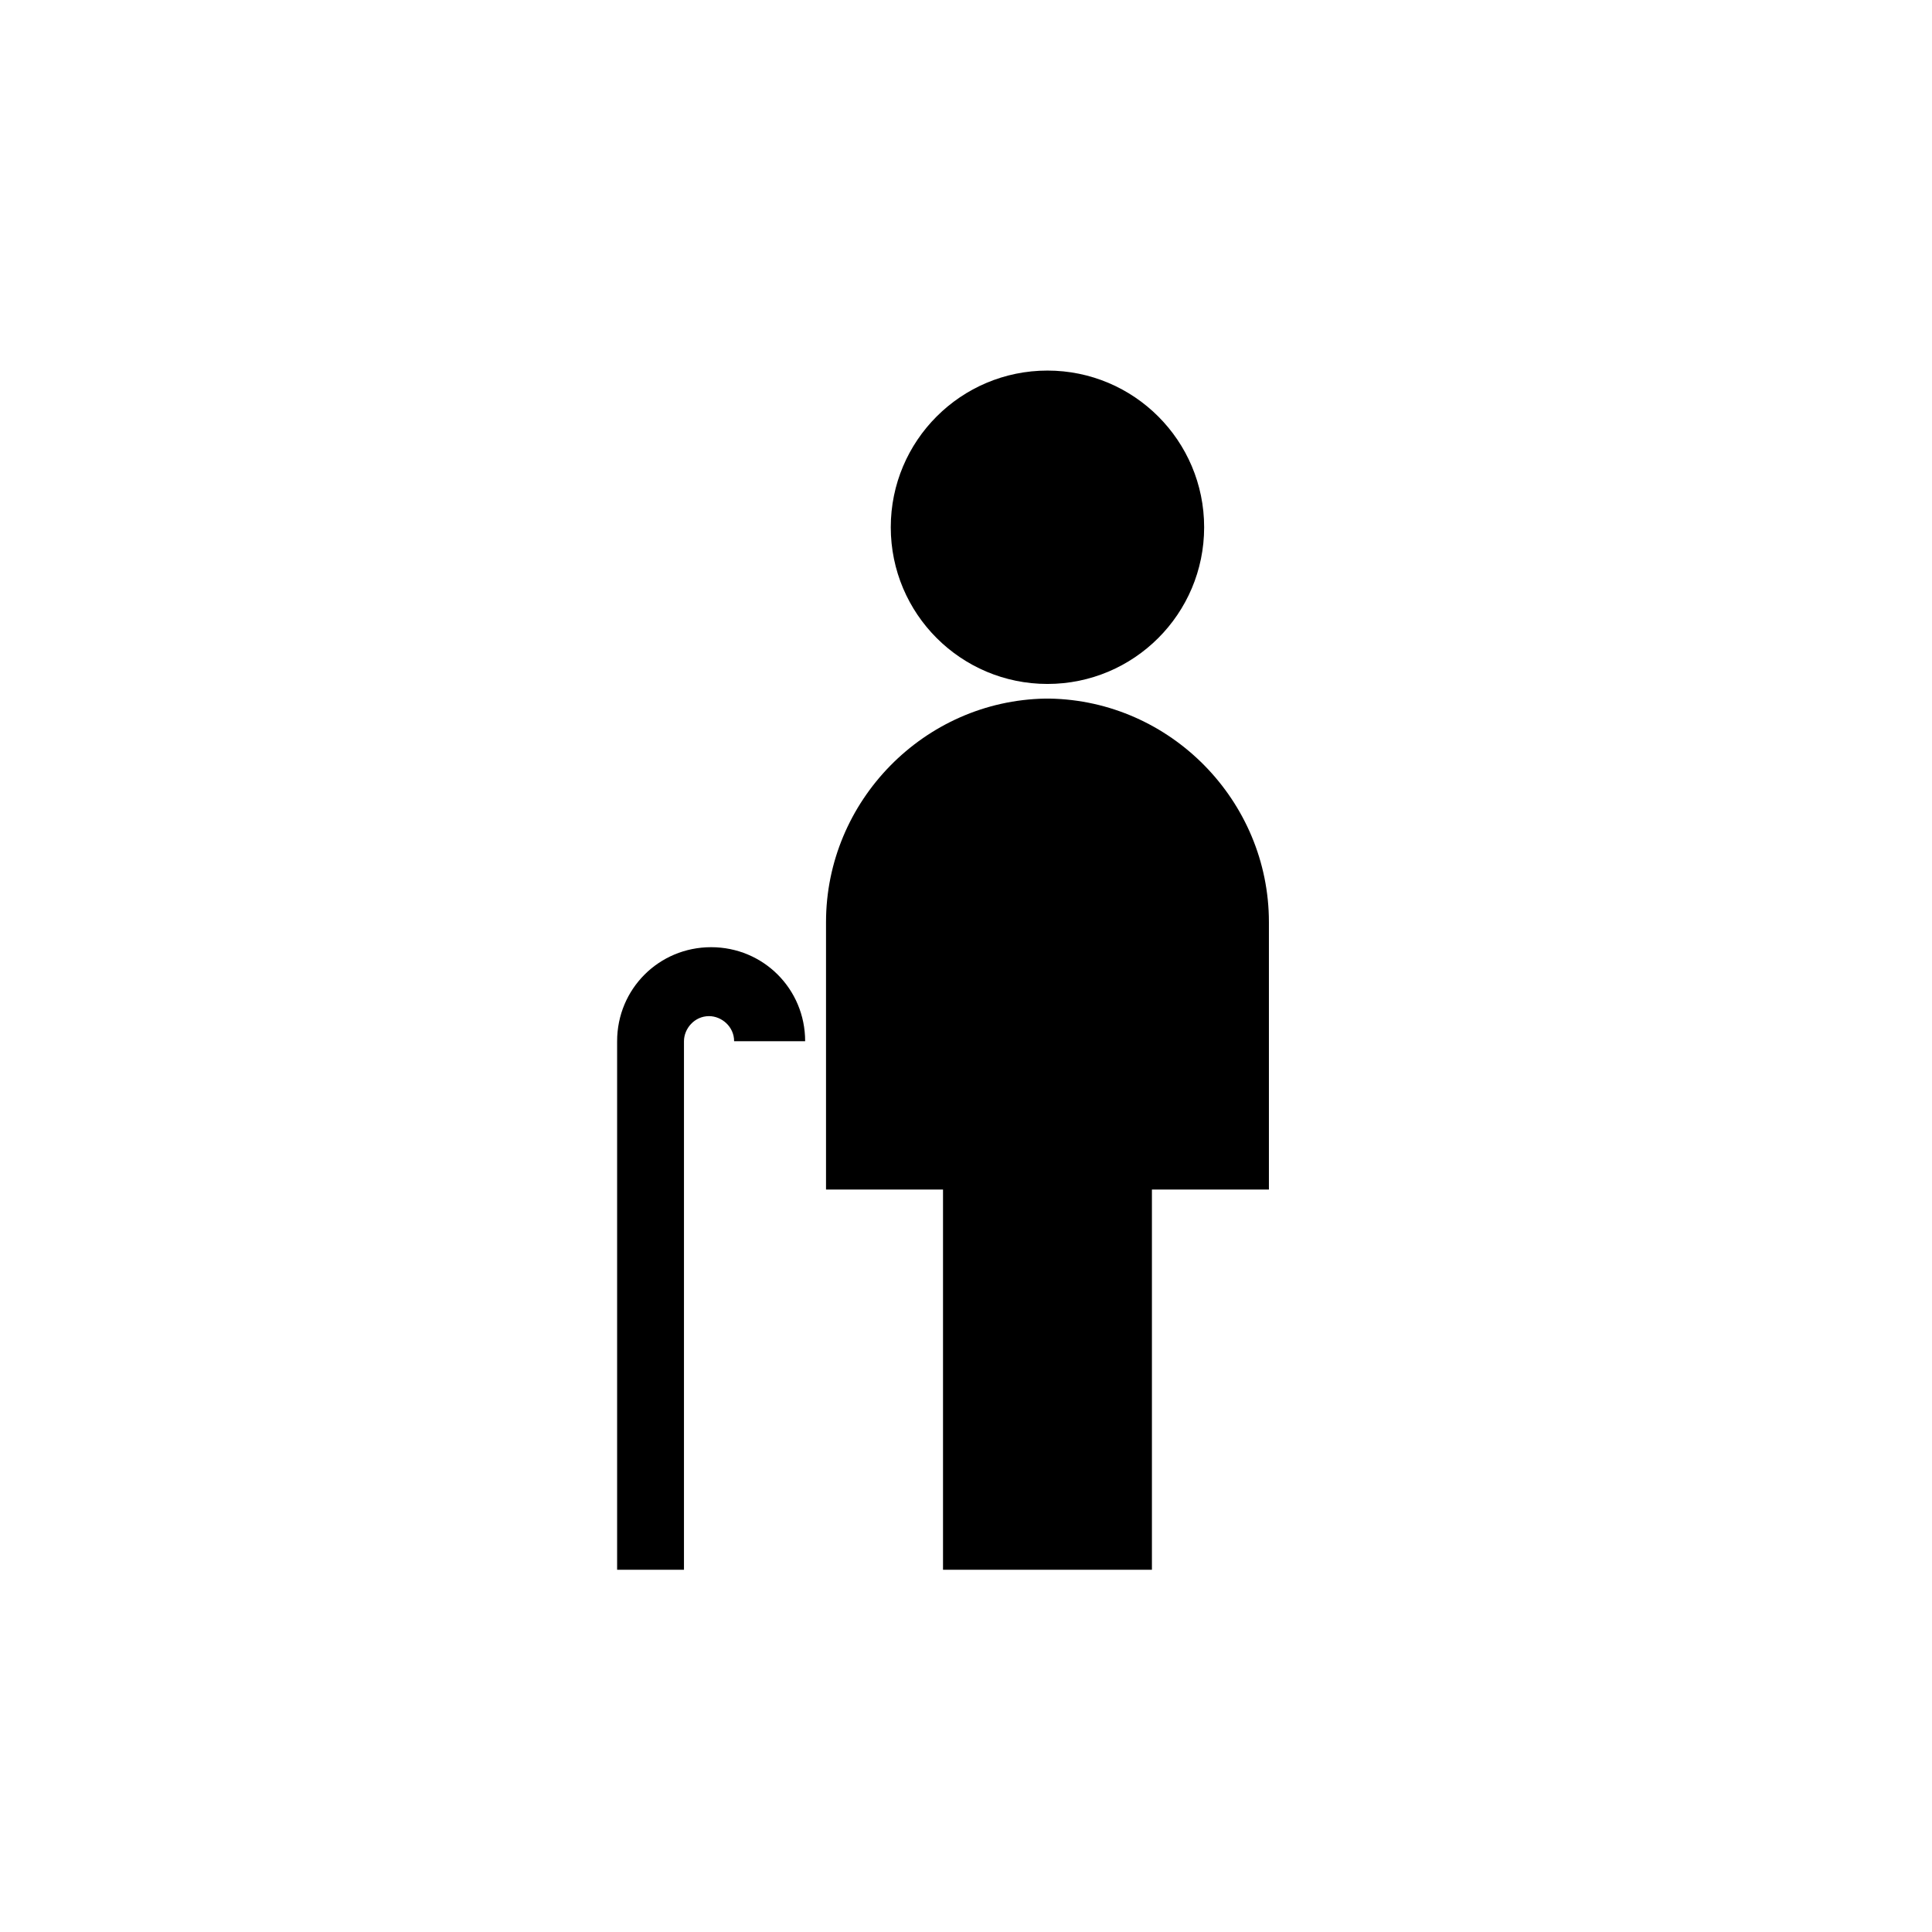 <?xml version="1.0" encoding="UTF-8"?>
<!-- Uploaded to: ICON Repo, www.iconrepo.com, Generator: ICON Repo Mixer Tools -->
<svg fill="#000000" width="800px" height="800px" version="1.1" viewBox="144 144 512 512" xmlns="http://www.w3.org/2000/svg">
 <g>
  <path d="m463.11 283.73c0 22.934-18.59 41.523-41.523 41.523s-41.523-18.59-41.523-41.523 18.59-41.523 41.523-41.523 41.523 18.59 41.523 41.523"/>
  <path d="m449.27 560v-100.76h31.004v-70.867c0-32.109-26.02-58.684-58.133-59.238h-1.105c-32.109 0.555-58.133 27.129-58.133 59.238v70.867h31.004v100.76z"/>
  <path d="m325.26 419.93c0-3.32 2.769-6.644 6.644-6.644 3.32 0 6.644 2.769 6.644 6.644h18.824c0-13.84-11.074-24.914-24.914-24.914-13.84 0-24.914 11.074-24.914 24.914v140.07h17.715z"/>
 </g>
</svg>
